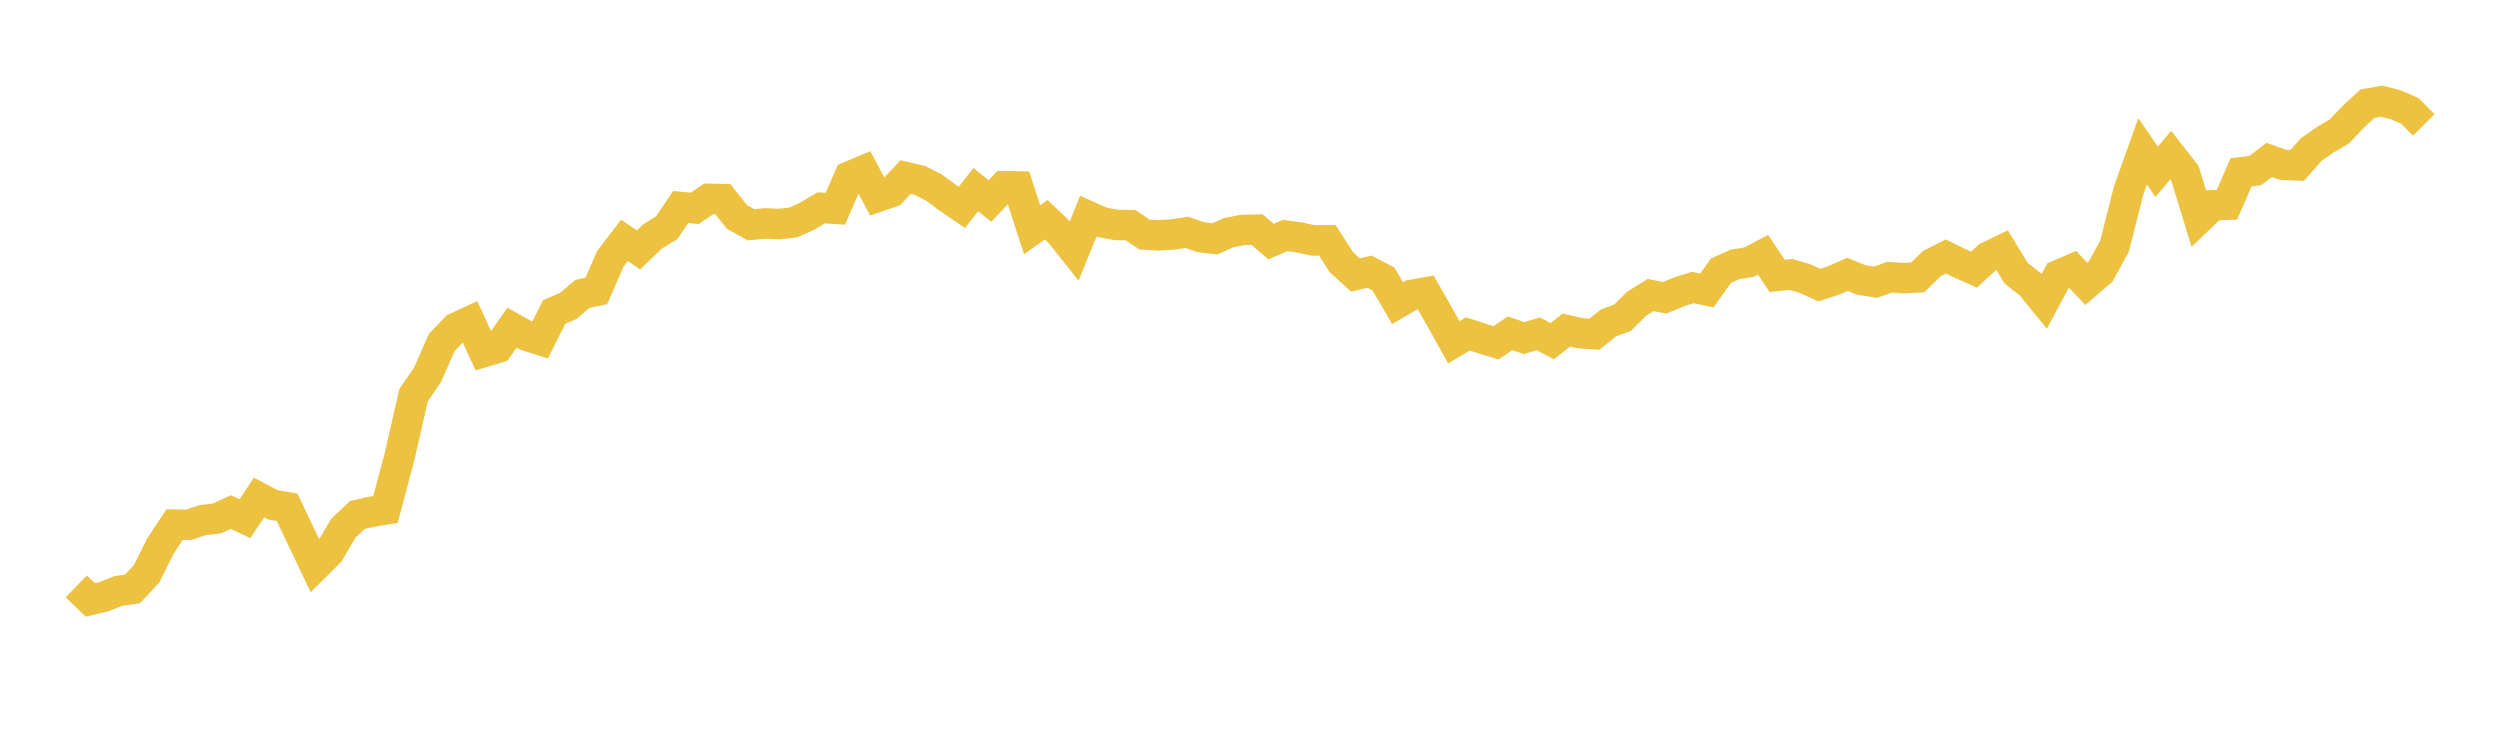 <svg width="164" height="48" xmlns="http://www.w3.org/2000/svg" xmlns:xlink="http://www.w3.org/1999/xlink"><path fill="none" stroke="rgb(237,194,64)" stroke-width="2" d="M5,38.465L5.922,39.352L6.844,39.132L7.766,38.766L8.689,38.635L9.611,37.649L10.533,35.806L11.455,34.415L12.377,34.428L13.299,34.119L14.222,34.015L15.144,33.589L16.066,34.027L16.988,32.64L17.91,33.122L18.832,33.275L19.754,35.212L20.677,37.145L21.599,36.229L22.521,34.654L23.443,33.784L24.365,33.571L25.287,33.422L26.21,29.949L27.132,25.917L28.054,24.569L28.976,22.468L29.898,21.505L30.82,21.081L31.743,23.09L32.665,22.811L33.587,21.499L34.509,22.012L35.431,22.305L36.353,20.468L37.275,20.069L38.198,19.284L39.12,19.081L40.042,16.965L40.964,15.768L41.886,16.393L42.808,15.507L43.731,14.941L44.653,13.58L45.575,13.667L46.497,13.041L47.419,13.062L48.341,14.23L49.263,14.746L50.186,14.659L51.108,14.699L52.03,14.596L52.952,14.181L53.874,13.635L54.796,13.696L55.719,11.581L56.641,11.191L57.563,12.917L58.485,12.599L59.407,11.615L60.329,11.827L61.251,12.292L62.174,12.973L63.096,13.604L64.018,12.436L64.94,13.191L65.862,12.214L66.784,12.234L67.707,15.073L68.629,14.412L69.551,15.294L70.473,16.451L71.395,14.178L72.317,14.59L73.24,14.757L74.162,14.768L75.084,15.389L76.006,15.437L76.928,15.381L77.85,15.239L78.772,15.56L79.695,15.669L80.617,15.259L81.539,15.08L82.461,15.059L83.383,15.848L84.305,15.449L85.228,15.577L86.15,15.771L87.072,15.765L87.994,17.201L88.916,18.038L89.838,17.823L90.76,18.307L91.683,19.89L92.605,19.345L93.527,19.182L94.449,20.802L95.371,22.455L96.293,21.905L97.216,22.205L98.138,22.487L99.06,21.865L99.982,22.179L100.904,21.899L101.826,22.384L102.749,21.652L103.671,21.865L104.593,21.923L105.515,21.184L106.437,20.847L107.359,19.928L108.281,19.354L109.204,19.531L110.126,19.152L111.048,18.863L111.97,19.053L112.892,17.764L113.814,17.342L114.737,17.199L115.659,16.712L116.581,18.099L117.503,18.002L118.425,18.282L119.347,18.701L120.269,18.404L121.192,17.994L122.114,18.369L123.036,18.516L123.958,18.182L124.88,18.245L125.802,18.196L126.725,17.293L127.647,16.823L128.569,17.277L129.491,17.688L130.413,16.846L131.335,16.404L132.257,17.924L133.18,18.642L134.102,19.77L135.024,18.047L135.946,17.652L136.868,18.627L137.79,17.836L138.713,16.151L139.635,12.505L140.557,9.927L141.479,11.272L142.401,10.171L143.323,11.351L144.246,14.349L145.168,13.464L146.09,13.432L147.012,11.302L147.934,11.193L148.856,10.492L149.778,10.814L150.701,10.848L151.623,9.803L152.545,9.164L153.467,8.621L154.389,7.645L155.311,6.797L156.234,6.636L157.156,6.872L158.078,7.273L159,8.196"></path></svg>